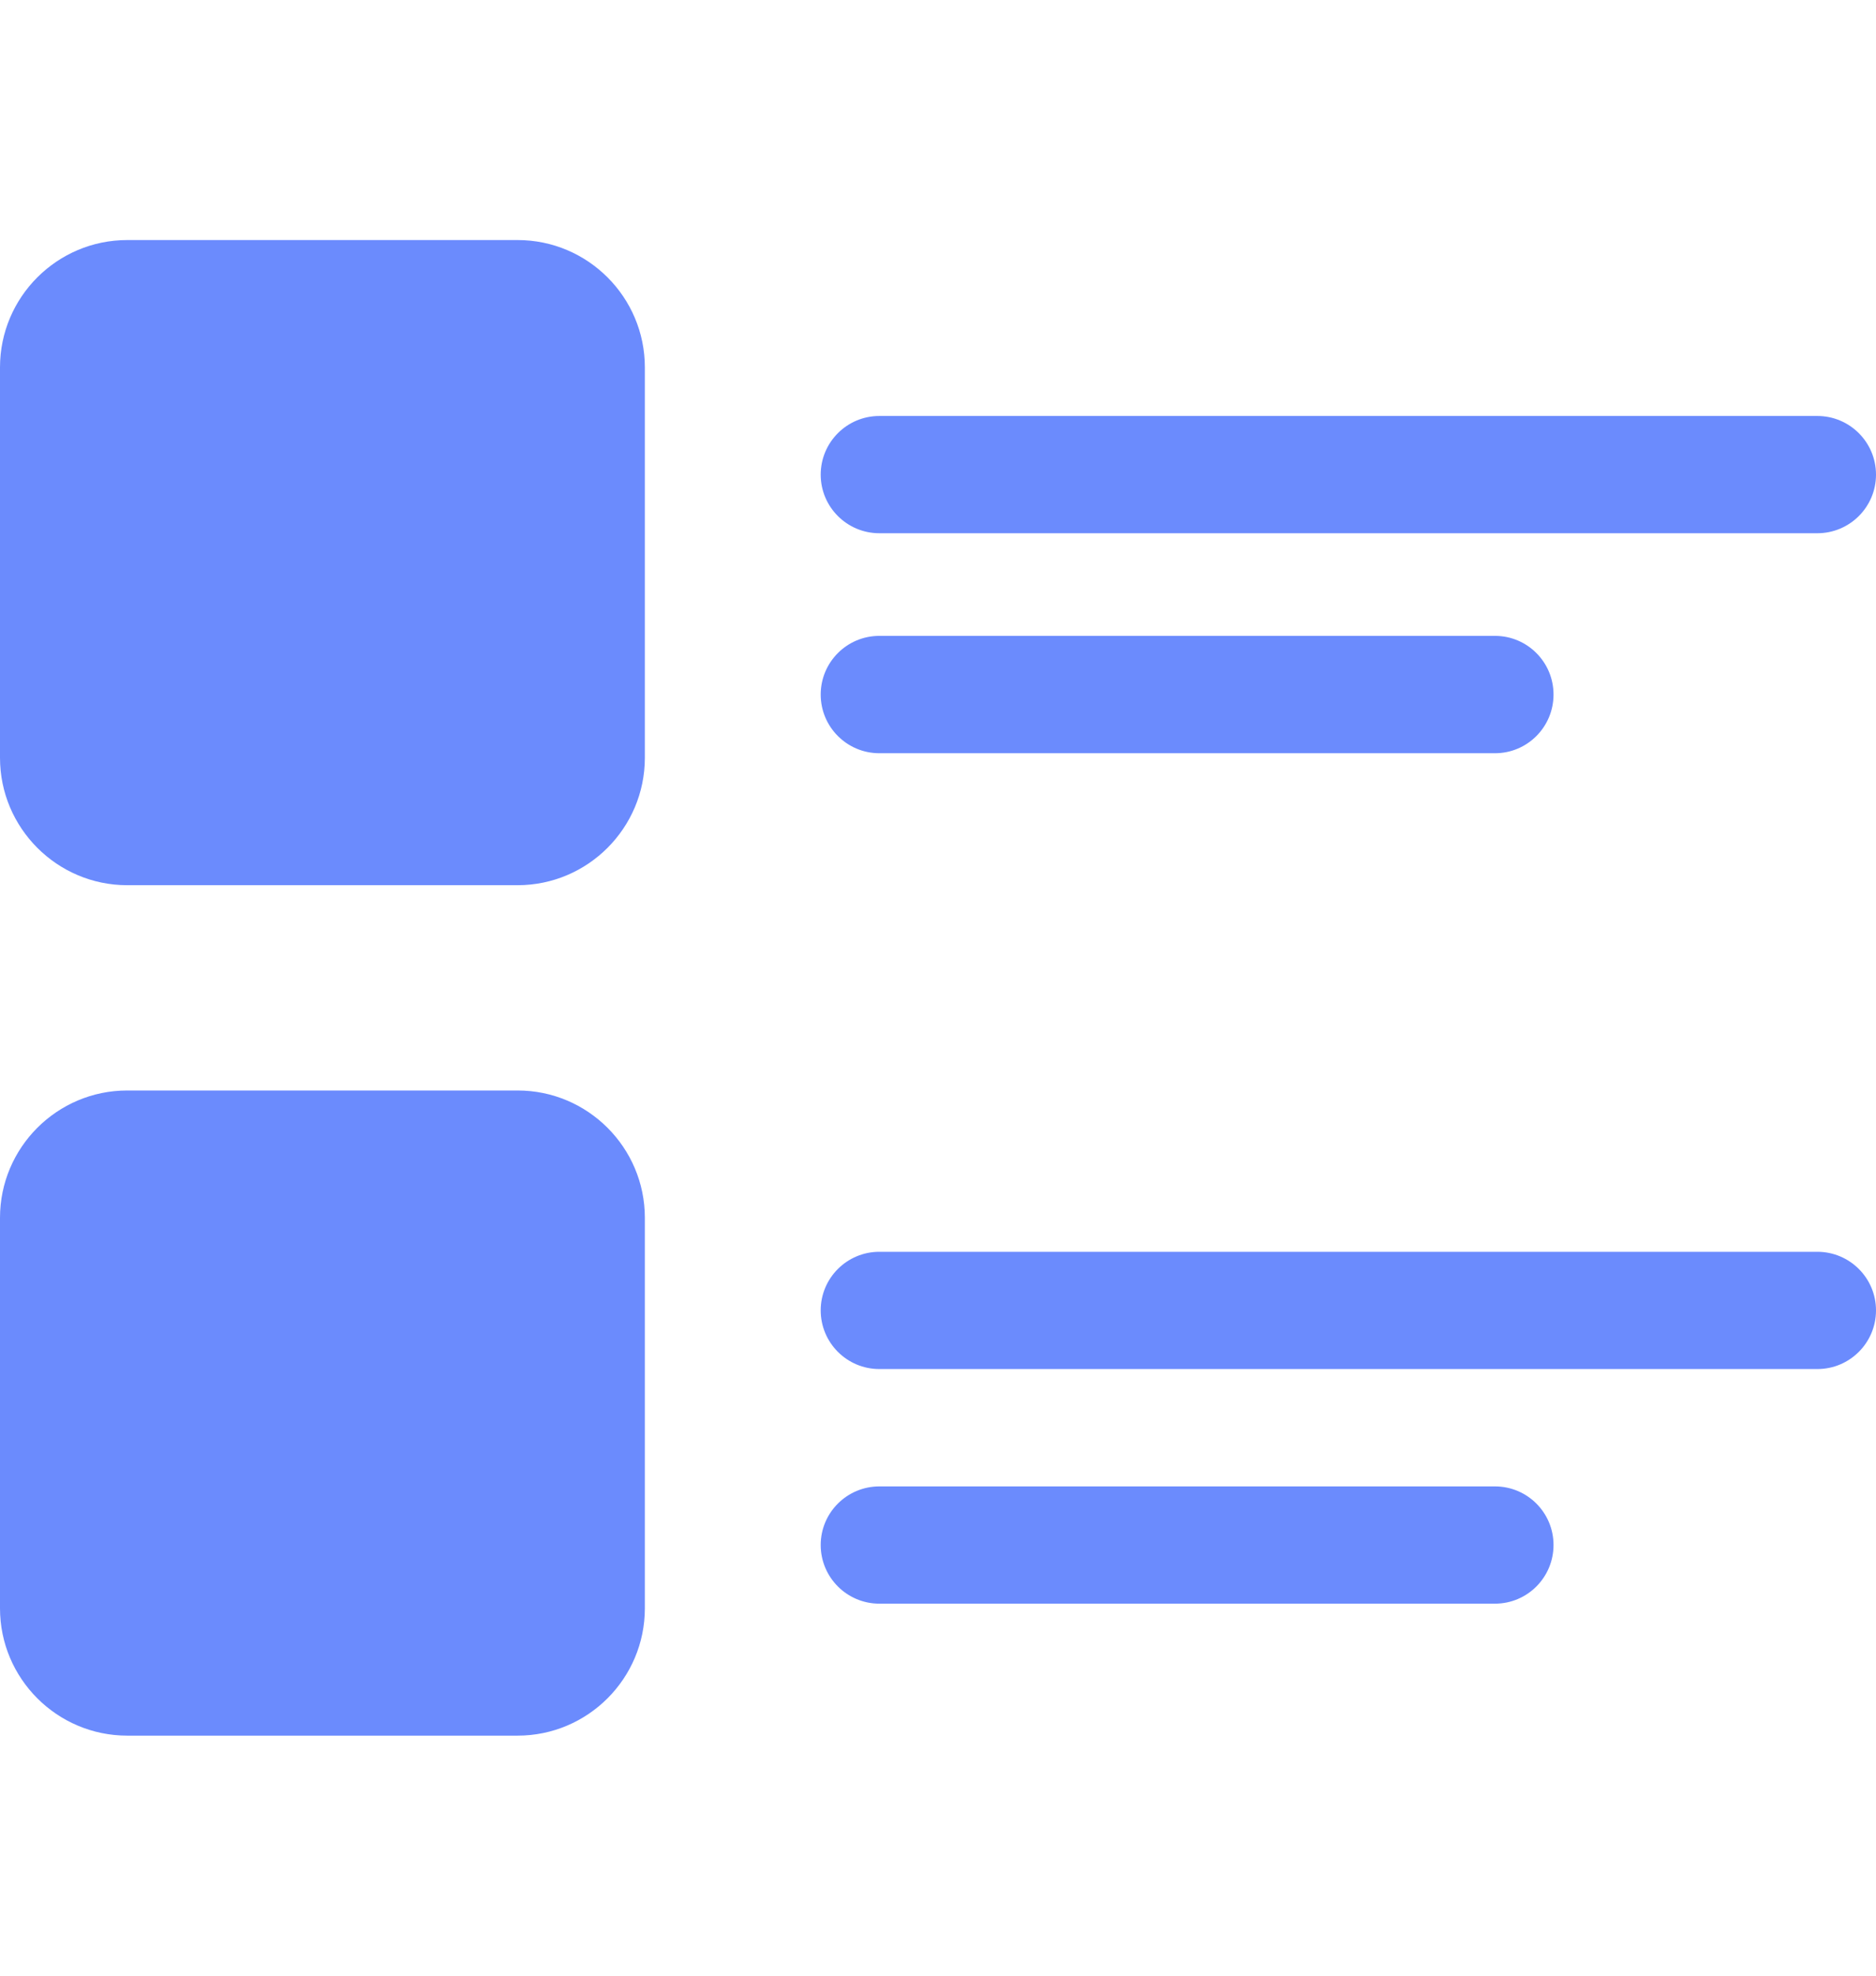 <svg width="19" height="20" viewBox="0 0 19 20" fill="none" xmlns="http://www.w3.org/2000/svg">
<path d="M5.242 2.43H1.289C0.578 2.43 0 3.008 0 3.719V7.671C0 8.382 0.578 8.961 1.289 8.961H5.242C5.953 8.961 6.531 8.382 6.531 7.671V3.719C6.531 3.008 5.953 2.43 5.242 2.43ZM5.242 11.039H1.289C0.578 11.039 0 11.617 0 12.328V16.281C0 16.992 0.578 17.57 1.289 17.57H5.242C5.953 17.57 6.531 16.992 6.531 16.281V12.328C6.531 11.617 5.953 11.039 5.242 11.039ZM18.406 5.398H8.906C8.578 5.398 8.312 5.132 8.312 4.805C8.312 4.477 8.578 4.211 8.906 4.211H18.406C18.734 4.211 19 4.477 19 4.805C19 5.132 18.734 5.398 18.406 5.398ZM15.141 7.625H8.906C8.578 7.625 8.312 7.359 8.312 7.031C8.312 6.703 8.578 6.437 8.906 6.437H15.141C15.469 6.437 15.734 6.703 15.734 7.031C15.734 7.359 15.469 7.625 15.141 7.625ZM18.406 13.859H8.906C8.578 13.859 8.312 13.593 8.312 13.265C8.312 12.938 8.578 12.672 8.906 12.672H18.406C18.734 12.672 19 12.938 19 13.265C19 13.593 18.734 13.859 18.406 13.859ZM15.141 16.234H8.906C8.578 16.234 8.312 15.968 8.312 15.64C8.312 15.313 8.578 15.047 8.906 15.047H15.141C15.469 15.047 15.734 15.313 15.734 15.64C15.734 15.968 15.469 16.234 15.141 16.234Z" fill="#6B8BFD"/>
</svg>
